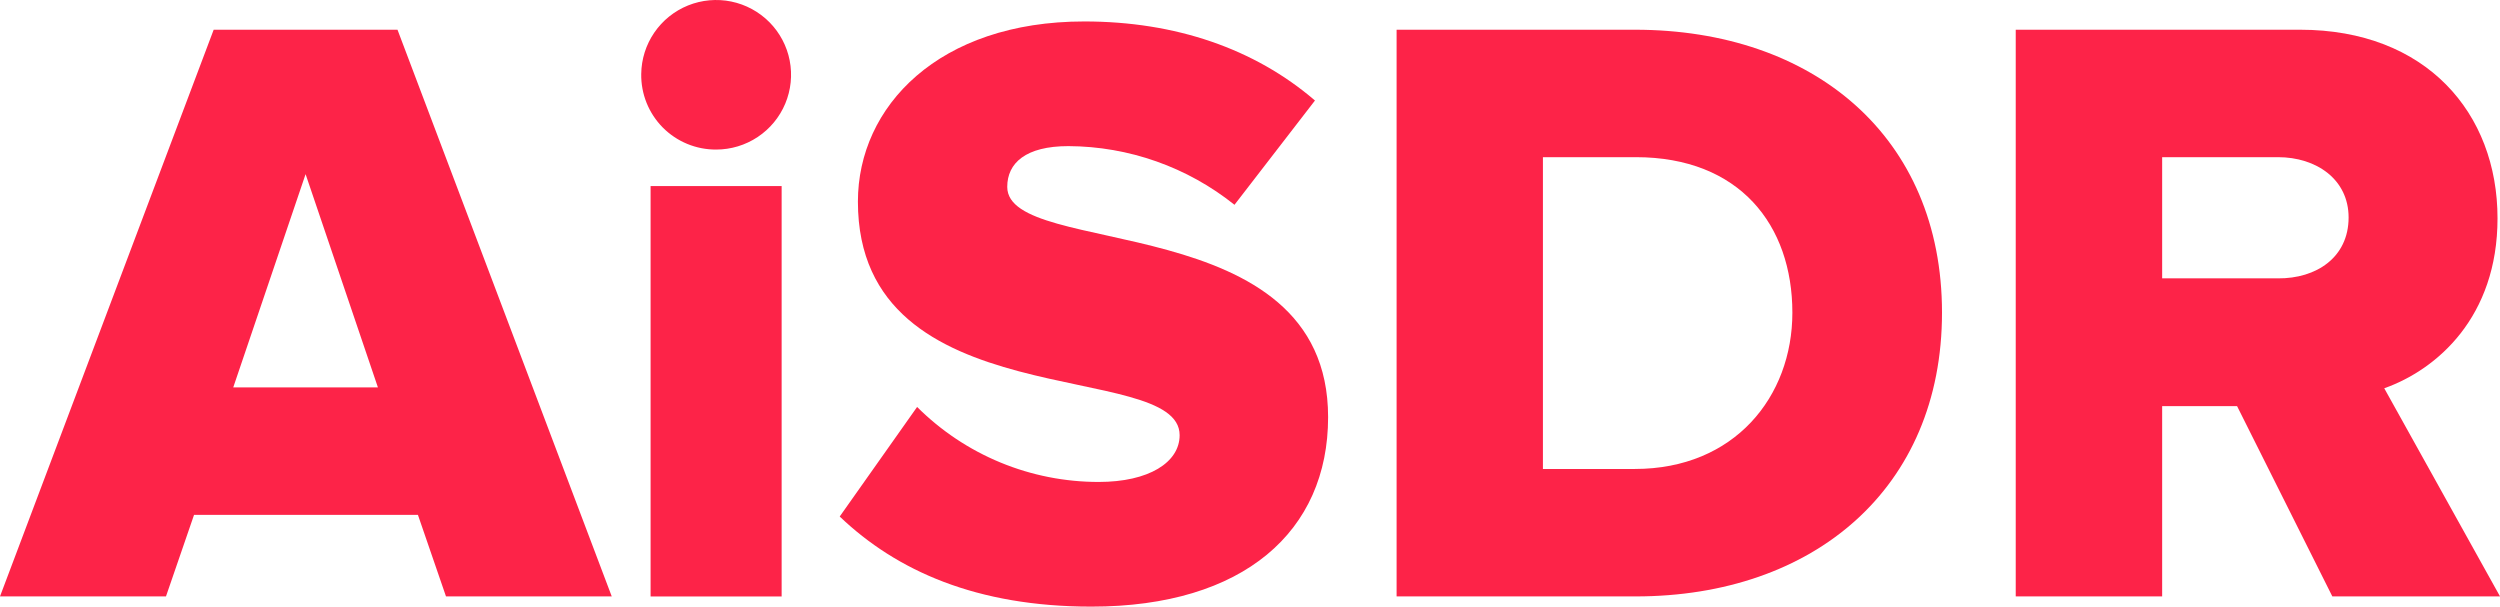 <svg width="136" height="33" viewBox="0 0 136 33" fill="none" xmlns="http://www.w3.org/2000/svg">
<path d="M24.262 32.445L22.735 28.009H10.556L9.029 32.445H0L11.624 1.617H21.624L33.279 32.445H24.262ZM16.624 9.473L12.688 21.076H20.559L16.624 9.473Z" fill="#FD2348"/>
<path d="M34.883 4.021C34.893 3.219 35.139 2.437 35.593 1.774C36.046 1.111 36.686 0.597 37.431 0.296C38.177 -0.004 38.995 -0.078 39.782 0.084C40.569 0.246 41.291 0.637 41.857 1.208C42.422 1.779 42.806 2.503 42.959 3.291C43.112 4.079 43.029 4.894 42.719 5.635C42.41 6.376 41.887 7.008 41.218 7.453C40.549 7.898 39.763 8.136 38.959 8.136C38.419 8.139 37.884 8.034 37.385 7.828C36.886 7.622 36.433 7.318 36.053 6.935C35.674 6.551 35.375 6.096 35.174 5.596C34.973 5.096 34.874 4.56 34.883 4.021ZM35.392 32.446V10.121H42.521V32.446H35.392Z" fill="#FD2348"/>
<path d="M45.68 28.099L49.891 22.138C51.189 23.434 52.73 24.461 54.426 25.161C56.122 25.861 57.939 26.22 59.775 26.218C62.494 26.218 64.172 25.155 64.172 23.674C64.172 19.47 46.67 22.844 46.67 10.966C46.67 5.79 51.068 1.167 58.986 1.167C63.939 1.167 68.248 2.645 71.534 5.468L67.156 11.141C64.593 9.089 61.409 7.964 58.123 7.949C55.792 7.949 54.794 8.872 54.794 10.168C54.794 14.096 72.249 11.23 72.249 22.693C72.249 28.897 67.665 33 59.374 33C53.131 33 48.78 31.057 45.68 28.099Z" fill="#FD2348"/>
<path d="M75.975 32.445V1.617H88.939C98.651 1.617 105.645 7.434 105.645 17.008C105.645 26.582 98.651 32.445 88.978 32.445H75.975ZM97.505 17.008C97.505 12.246 94.634 8.55 88.986 8.55H83.935V25.512H88.935C94.351 25.512 97.505 21.584 97.505 17.008Z" fill="#FD2348"/>
<path d="M126.879 32.445L121.696 22.092H117.621V32.445H109.656V1.617H125.123C131.976 1.617 135.865 6.146 135.865 11.878C135.865 17.241 132.574 20.106 129.703 21.122L136.001 32.445H126.879ZM127.764 11.831C127.764 9.753 126.004 8.55 123.922 8.55H117.621V15.143H123.918C126.001 15.162 127.764 14.007 127.764 11.831Z" fill="#FD2348"/>
</svg>
